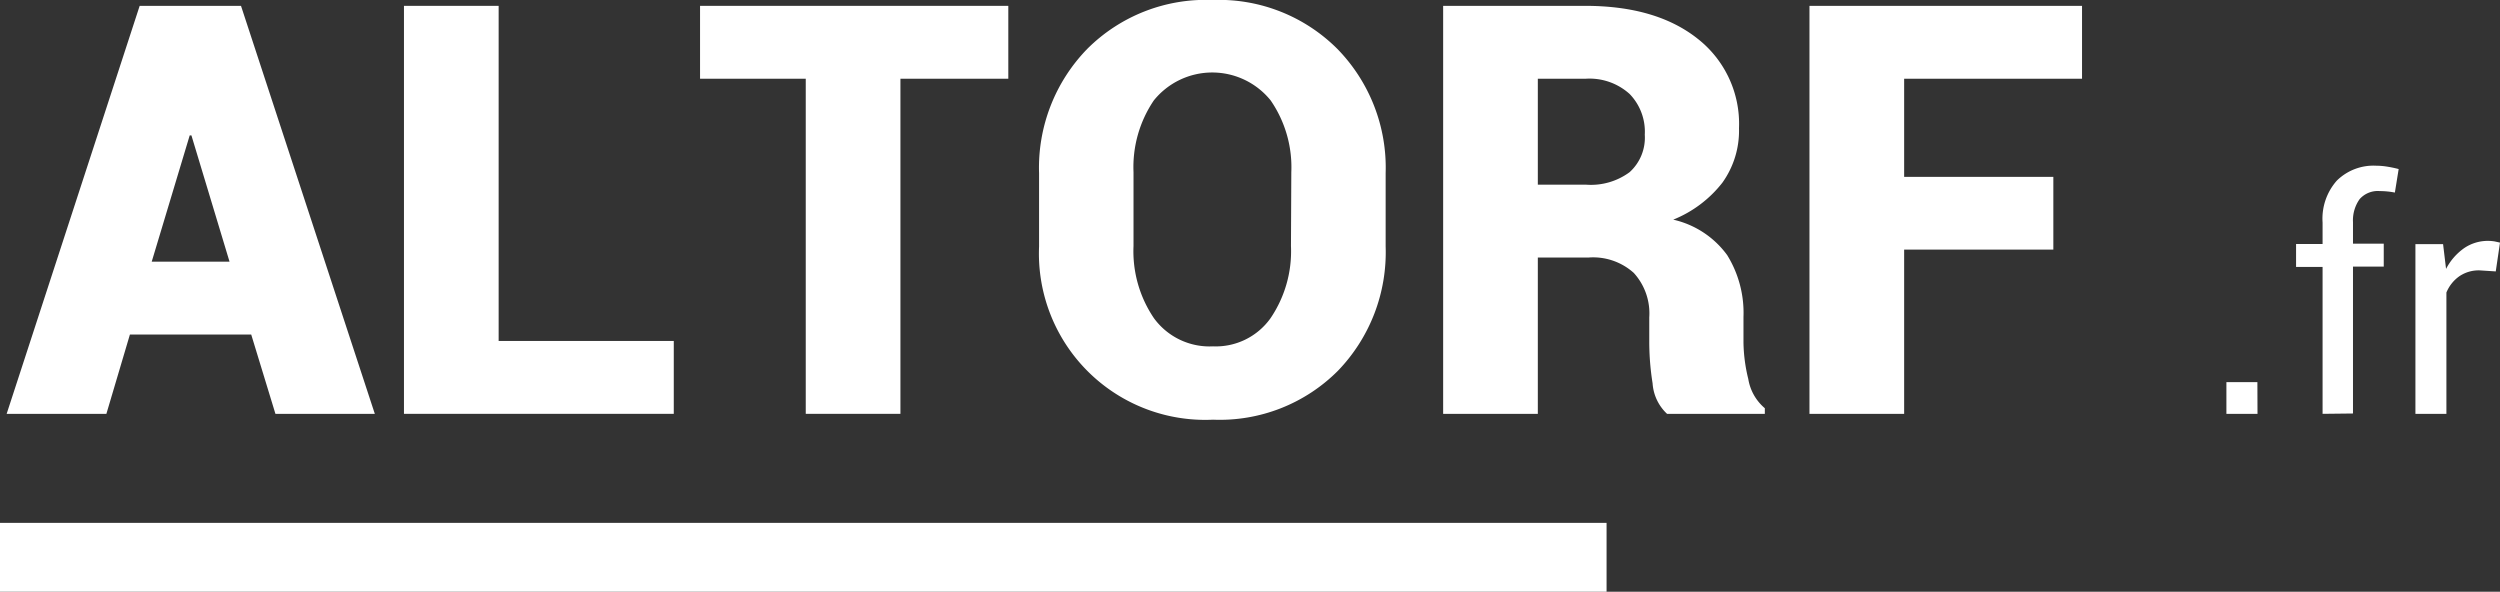<svg xmlns="http://www.w3.org/2000/svg" viewBox="0 0 217.84 51.56"><rect x="0" y="0" width="217.84" height="51.56" fill="#333333" stroke="none"/><defs><style>.cls-1{fill:#fff;}</style></defs><g id="Calque_2" data-name="Calque 2"><g id="Calque_1-2" data-name="Calque 1"><path class="cls-1" d="M21.89,29.15H11.32L9.27,36.06H.58L12.17.51h4.42v0l0,0H21L32.66,36.06H24ZM13.22,22.8H20l-3.32-11h-.15Z"/><path class="cls-1" d="M43.45,29.71H58.71v6.35H35.2V.51h8.25Z"/><path class="cls-1" d="M87.86,6.86h-9.4v29.2H70.21V6.86H61V.51H87.86Z"/><path class="cls-1" d="M120.74,21.48a14.87,14.87,0,0,1-4.16,10.83,14.54,14.54,0,0,1-10.88,4.26A14.49,14.49,0,0,1,90.54,21.48V15.09A14.84,14.84,0,0,1,94.73,4.27,14.6,14.6,0,0,1,105.65,0a14.59,14.59,0,0,1,10.89,4.27,14.81,14.81,0,0,1,4.2,10.82ZM112.52,15a10.26,10.26,0,0,0-1.8-6.25,6.54,6.54,0,0,0-10.18,0A10.36,10.36,0,0,0,98.77,15v6.44a10.38,10.38,0,0,0,1.79,6.3,6,6,0,0,0,5.14,2.44,5.85,5.85,0,0,0,5-2.44,10.38,10.38,0,0,0,1.79-6.3Z"/><path class="cls-1" d="M134,22.44V36.06h-8.25V.51h12.38q6.18,0,9.79,2.86a9.41,9.41,0,0,1,3.61,7.81,7.78,7.78,0,0,1-1.45,4.74,10.33,10.33,0,0,1-4.28,3.22,8,8,0,0,1,4.7,3.09,9.56,9.56,0,0,1,1.42,5.38v2.25a14,14,0,0,0,.42,3.17,4.22,4.22,0,0,0,1.44,2.54v.49h-8.52A4,4,0,0,1,144,33.4a23.1,23.1,0,0,1-.29-3.59V27.66a5.23,5.23,0,0,0-1.35-3.88,5.29,5.29,0,0,0-3.93-1.34Zm0-6.35h4.18A5.67,5.67,0,0,0,142,15a4.05,4.05,0,0,0,1.32-3.26A4.72,4.72,0,0,0,142,8.19a5.21,5.21,0,0,0-3.82-1.33H134Z"/><path class="cls-1" d="M178.92,21.75h-13V36.06h-8.25V.51h23.75V6.86h-15.5v8.55h13Z"/><path class="cls-1" d="M196.71,36.06H194V33.3h2.7Z"/><path class="cls-1" d="M202.38,36.06V23.26h-2.31v-2h2.31V19.39a5,5,0,0,1,1.24-3.65,4.55,4.55,0,0,1,3.45-1.3,6.07,6.07,0,0,1,.94.08c.31.05.66.12,1,.21l-.33,2.05a6.87,6.87,0,0,0-1.32-.13,2.11,2.11,0,0,0-1.75.7,3.18,3.18,0,0,0-.58,2v1.88h2.68v2h-2.68v12.8Z"/><path class="cls-1" d="M217.47,23.65l-1.38-.09a3,3,0,0,0-1.79.51,3.22,3.22,0,0,0-1.13,1.42V36.06h-2.7V21.27h2.41l.26,2.16a5.07,5.07,0,0,1,1.55-1.79,3.65,3.65,0,0,1,2.13-.65,3.45,3.45,0,0,1,.57.05l.45.1Z"/><rect class="cls-1" y="45.56" width="139.99" height="6"/></g></g></svg>